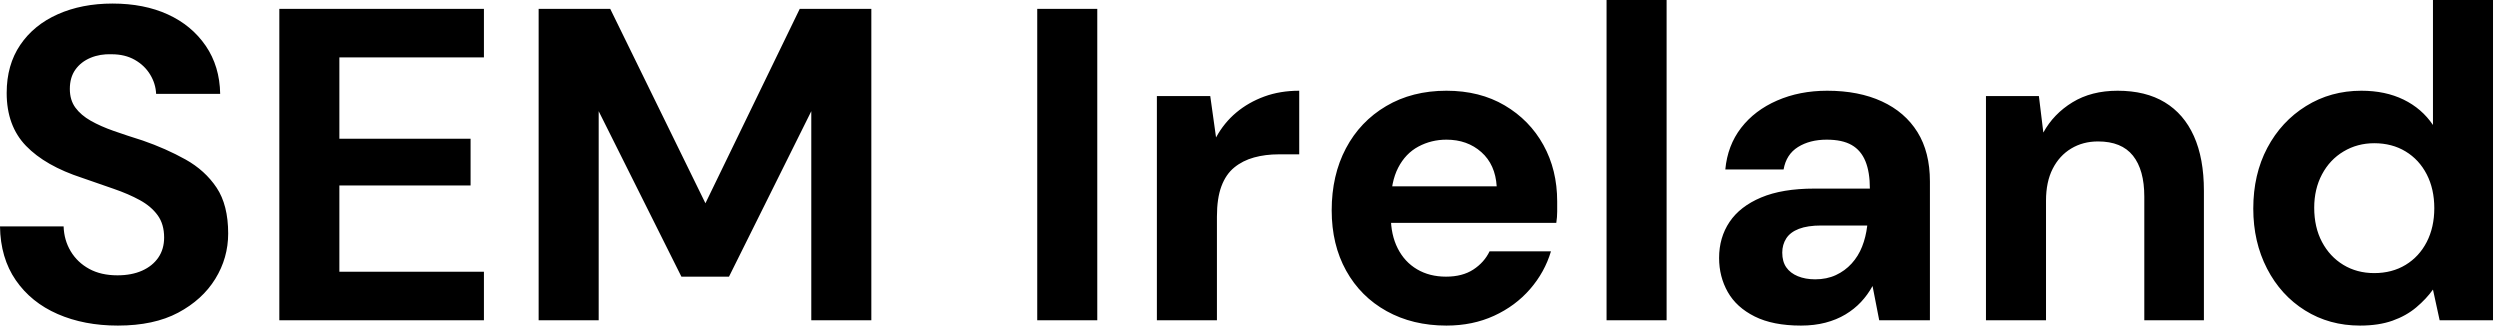 <svg baseProfile="full" height="28" version="1.1" viewBox="0 0 215 28" width="215" xmlns="http://www.w3.org/2000/svg" xmlns:ev="http://www.w3.org/2001/xml-events" xmlns:xlink="http://www.w3.org/1999/xlink"><defs /><g><path d="M11.858 28Q8.951 28 6.675 27.005Q4.399 26.011 3.079 24.098Q1.76 22.186 1.721 19.47H7.191Q7.23 20.656 7.803 21.612Q8.377 22.568 9.391 23.123Q10.404 23.678 11.82 23.678Q13.044 23.678 13.943 23.276Q14.842 22.874 15.339 22.148Q15.836 21.421 15.836 20.426Q15.836 19.279 15.281 18.514Q14.727 17.749 13.751 17.213Q12.776 16.678 11.495 16.238Q10.213 15.798 8.798 15.301Q5.623 14.268 3.959 12.546Q2.295 10.825 2.295 7.995Q2.295 5.585 3.462 3.863Q4.628 2.142 6.694 1.224Q8.76 0.306 11.399 0.306Q14.115 0.306 16.161 1.243Q18.208 2.18 19.413 3.94Q20.617 5.699 20.656 8.071H15.148Q15.109 7.191 14.631 6.407Q14.153 5.623 13.311 5.145Q12.47 4.667 11.322 4.667Q10.328 4.628 9.505 4.973Q8.683 5.317 8.205 5.986Q7.727 6.656 7.727 7.65Q7.727 8.607 8.205 9.257Q8.683 9.907 9.525 10.385Q10.366 10.863 11.514 11.265Q12.661 11.667 14.0 12.087Q15.989 12.776 17.672 13.713Q19.355 14.65 20.35 16.142Q21.344 17.634 21.344 20.082Q21.344 22.186 20.235 23.984Q19.126 25.781 17.041 26.891Q14.956 28 11.858 28Z M25.743 27.541V0.765H43.339V4.934H30.907V11.934H42.191V15.951H30.907V23.372H43.339V27.541Z M48.044 27.541V0.765H54.202L62.388 17.481L70.497 0.765H76.656V27.541H71.492V9.563L64.415 23.792H60.322L53.208 9.563V27.541Z  M90.923 27.541V0.765H96.087V27.541Z M101.213 27.541V8.262H105.803L106.301 11.82Q106.989 10.557 108.041 9.678Q109.093 8.798 110.451 8.301Q111.809 7.803 113.454 7.803V13.273H111.694Q110.546 13.273 109.571 13.541Q108.596 13.809 107.869 14.402Q107.142 14.995 106.76 16.027Q106.377 17.06 106.377 18.628V27.541Z M126.115 28Q123.208 28 120.97 26.757Q118.732 25.514 117.489 23.276Q116.246 21.038 116.246 18.093Q116.246 15.071 117.47 12.757Q118.694 10.443 120.932 9.123Q123.169 7.803 126.115 7.803Q128.984 7.803 131.126 9.066Q133.268 10.328 134.454 12.47Q135.639 14.612 135.639 17.328Q135.639 17.71 135.639 18.189Q135.639 18.667 135.563 19.164H119.918V16.027H130.437Q130.322 14.153 129.117 13.082Q127.913 12.011 126.115 12.011Q124.814 12.011 123.705 12.604Q122.596 13.197 121.964 14.421Q121.333 15.645 121.333 17.519V18.628Q121.333 20.197 121.926 21.363Q122.519 22.53 123.59 23.161Q124.661 23.792 126.077 23.792Q127.492 23.792 128.429 23.18Q129.366 22.568 129.825 21.612H135.104Q134.568 23.41 133.306 24.863Q132.044 26.317 130.208 27.158Q128.372 28 126.115 28Z M139.885 27.541V0.0H145.049V27.541Z M156.601 28Q154.191 28 152.623 27.216Q151.055 26.432 150.309 25.112Q149.563 23.792 149.563 22.186Q149.563 20.426 150.462 19.087Q151.361 17.749 153.178 16.984Q154.995 16.219 157.749 16.219H162.53Q162.53 14.803 162.148 13.866Q161.765 12.929 160.962 12.47Q160.158 12.011 158.82 12.011Q157.366 12.011 156.352 12.642Q155.339 13.273 155.109 14.574H150.098Q150.29 12.508 151.456 10.997Q152.623 9.486 154.555 8.645Q156.486 7.803 158.858 7.803Q161.574 7.803 163.563 8.721Q165.552 9.639 166.623 11.361Q167.694 13.082 167.694 15.607V27.541H163.333L162.76 24.596Q162.339 25.361 161.765 25.973Q161.191 26.585 160.426 27.044Q159.661 27.503 158.705 27.751Q157.749 28 156.601 28ZM157.825 24.022Q158.82 24.022 159.604 23.658Q160.388 23.295 160.962 22.664Q161.536 22.033 161.861 21.21Q162.186 20.388 162.301 19.432V19.393H158.361Q157.175 19.393 156.429 19.68Q155.683 19.967 155.339 20.503Q154.995 21.038 154.995 21.727Q154.995 22.492 155.339 22.989Q155.683 23.486 156.333 23.754Q156.984 24.022 157.825 24.022Z M172.514 27.541V8.262H177.066L177.448 11.399Q178.328 9.792 179.954 8.798Q181.579 7.803 183.836 7.803Q186.246 7.803 187.891 8.798Q189.536 9.792 190.396 11.705Q191.257 13.617 191.257 16.41V27.541H186.131V16.907Q186.131 14.612 185.156 13.388Q184.18 12.164 182.153 12.164Q180.852 12.164 179.839 12.776Q178.825 13.388 178.251 14.516Q177.678 15.645 177.678 17.251V27.541Z M204.683 28Q202.044 28 199.959 26.699Q197.874 25.399 196.689 23.104Q195.503 20.809 195.503 17.94Q195.503 14.995 196.708 12.719Q197.913 10.443 200.036 9.123Q202.158 7.803 204.798 7.803Q206.863 7.803 208.432 8.568Q210.0 9.333 210.956 10.749V0.0H216.12V27.541H211.53L210.956 24.902Q210.383 25.705 209.522 26.432Q208.661 27.158 207.475 27.579Q206.29 28 204.683 28ZM205.907 23.486Q207.437 23.486 208.604 22.779Q209.77 22.071 210.421 20.809Q211.071 19.546 211.071 17.902Q211.071 16.257 210.421 14.995Q209.77 13.732 208.604 13.025Q207.437 12.317 205.907 12.317Q204.454 12.317 203.268 13.025Q202.082 13.732 201.413 14.995Q200.743 16.257 200.743 17.863Q200.743 19.546 201.413 20.809Q202.082 22.071 203.249 22.779Q204.415 23.486 205.907 23.486Z " fill="rgb(0,0,0)" transform="translate(-1.721, 0)" /></g></svg>